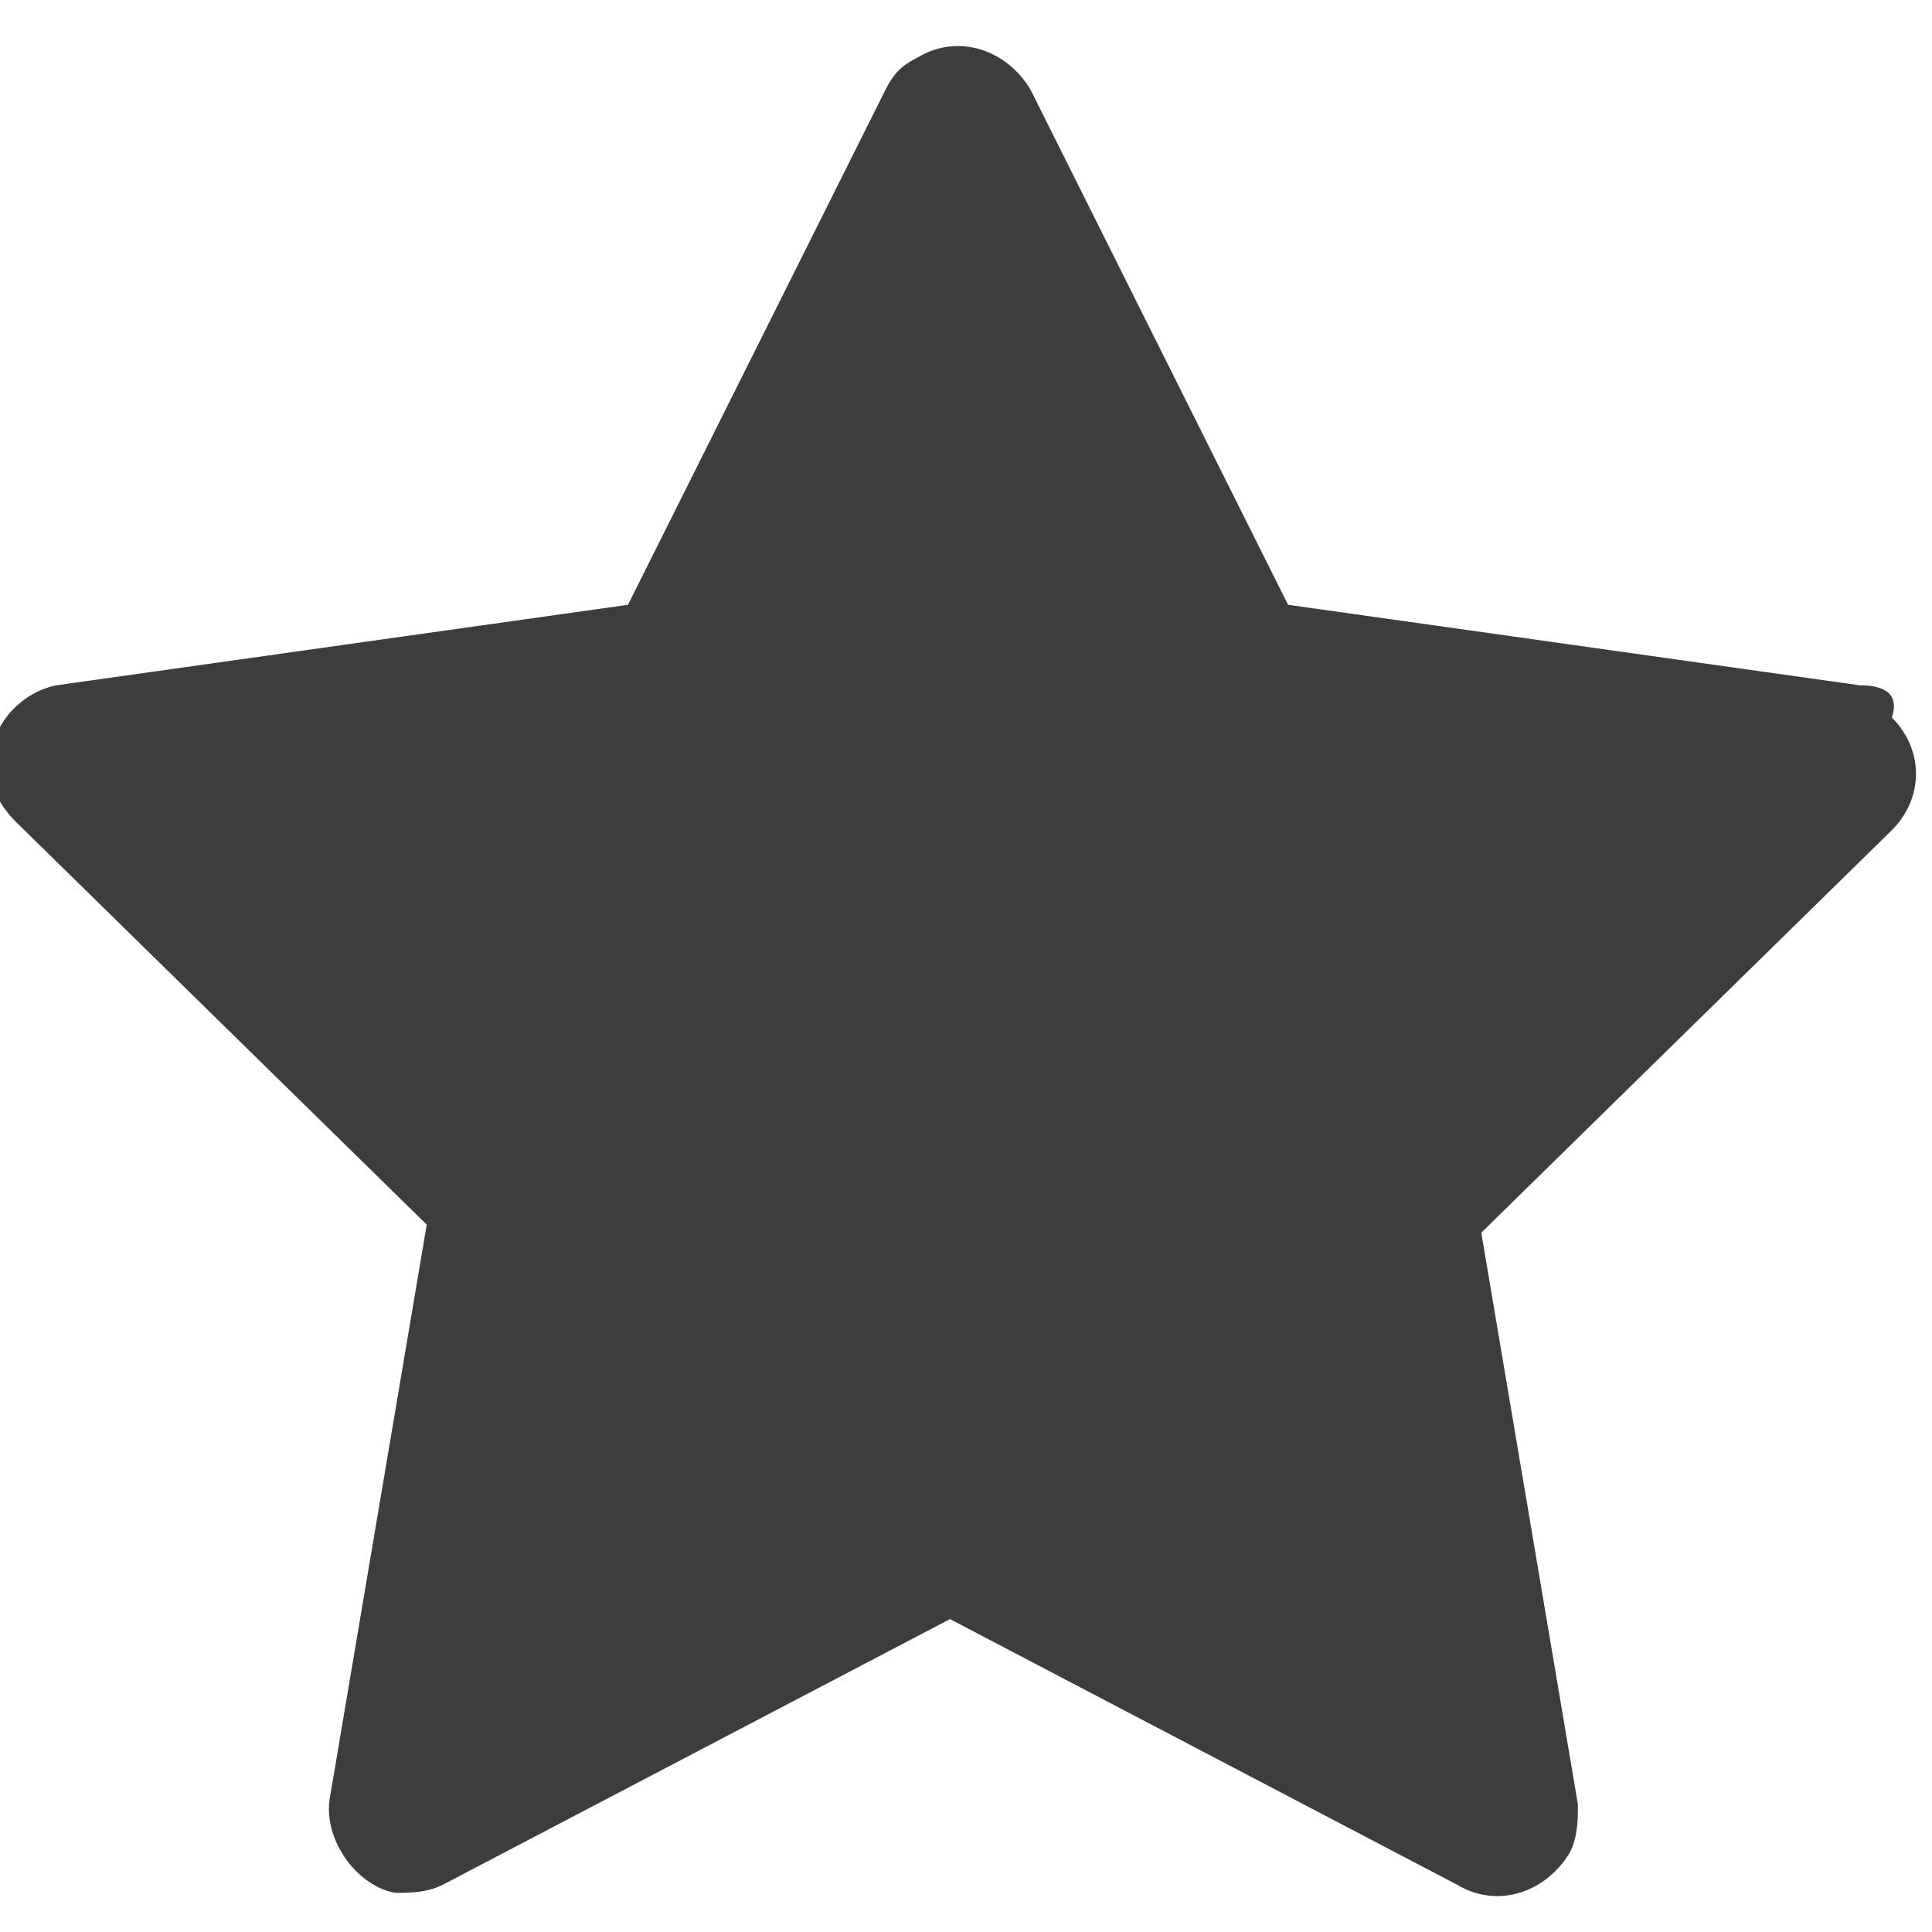 <?xml version="1.0" encoding="utf-8"?>
<!-- Generator: Adobe Illustrator 26.1.0, SVG Export Plug-In . SVG Version: 6.00 Build 0)  -->
<svg version="1.1" id="Ebene_1" xmlns="http://www.w3.org/2000/svg" xmlns:xlink="http://www.w3.org/1999/xlink" x="0px" y="0px"
	 viewBox="0 0 24 24" style="enable-background:new 0 0 24 24;" xml:space="preserve">
<style type="text/css">
	.st0{fill:#3D3D3D;}
</style>
<g id="shape-star" transform="translate(0.001 175.413)">
	<path id="Pfad_413" class="st0" d="M23.1-166.9l-7.1-1l-3.2-6.4c-0.3-0.5-0.9-0.7-1.4-0.4c-0.2,0.1-0.3,0.2-0.4,0.4l-3.2,6.4
		l-7.1,1c-0.5,0.1-0.9,0.6-0.8,1.1c0,0.2,0.1,0.4,0.3,0.6l5.1,5l-1.2,7.1c-0.1,0.5,0.3,1.1,0.8,1.2c0.2,0,0.4,0,0.6-0.1l6.3-3.3
		l6.3,3.3c0.5,0.3,1.1,0.1,1.4-0.4c0.1-0.2,0.1-0.4,0.1-0.6l-1.2-7.1l5.1-5c0.4-0.4,0.4-1,0-1.4C23.6-166.8,23.4-166.9,23.1-166.9
		L23.1-166.9z"/>
</g>
</svg>
